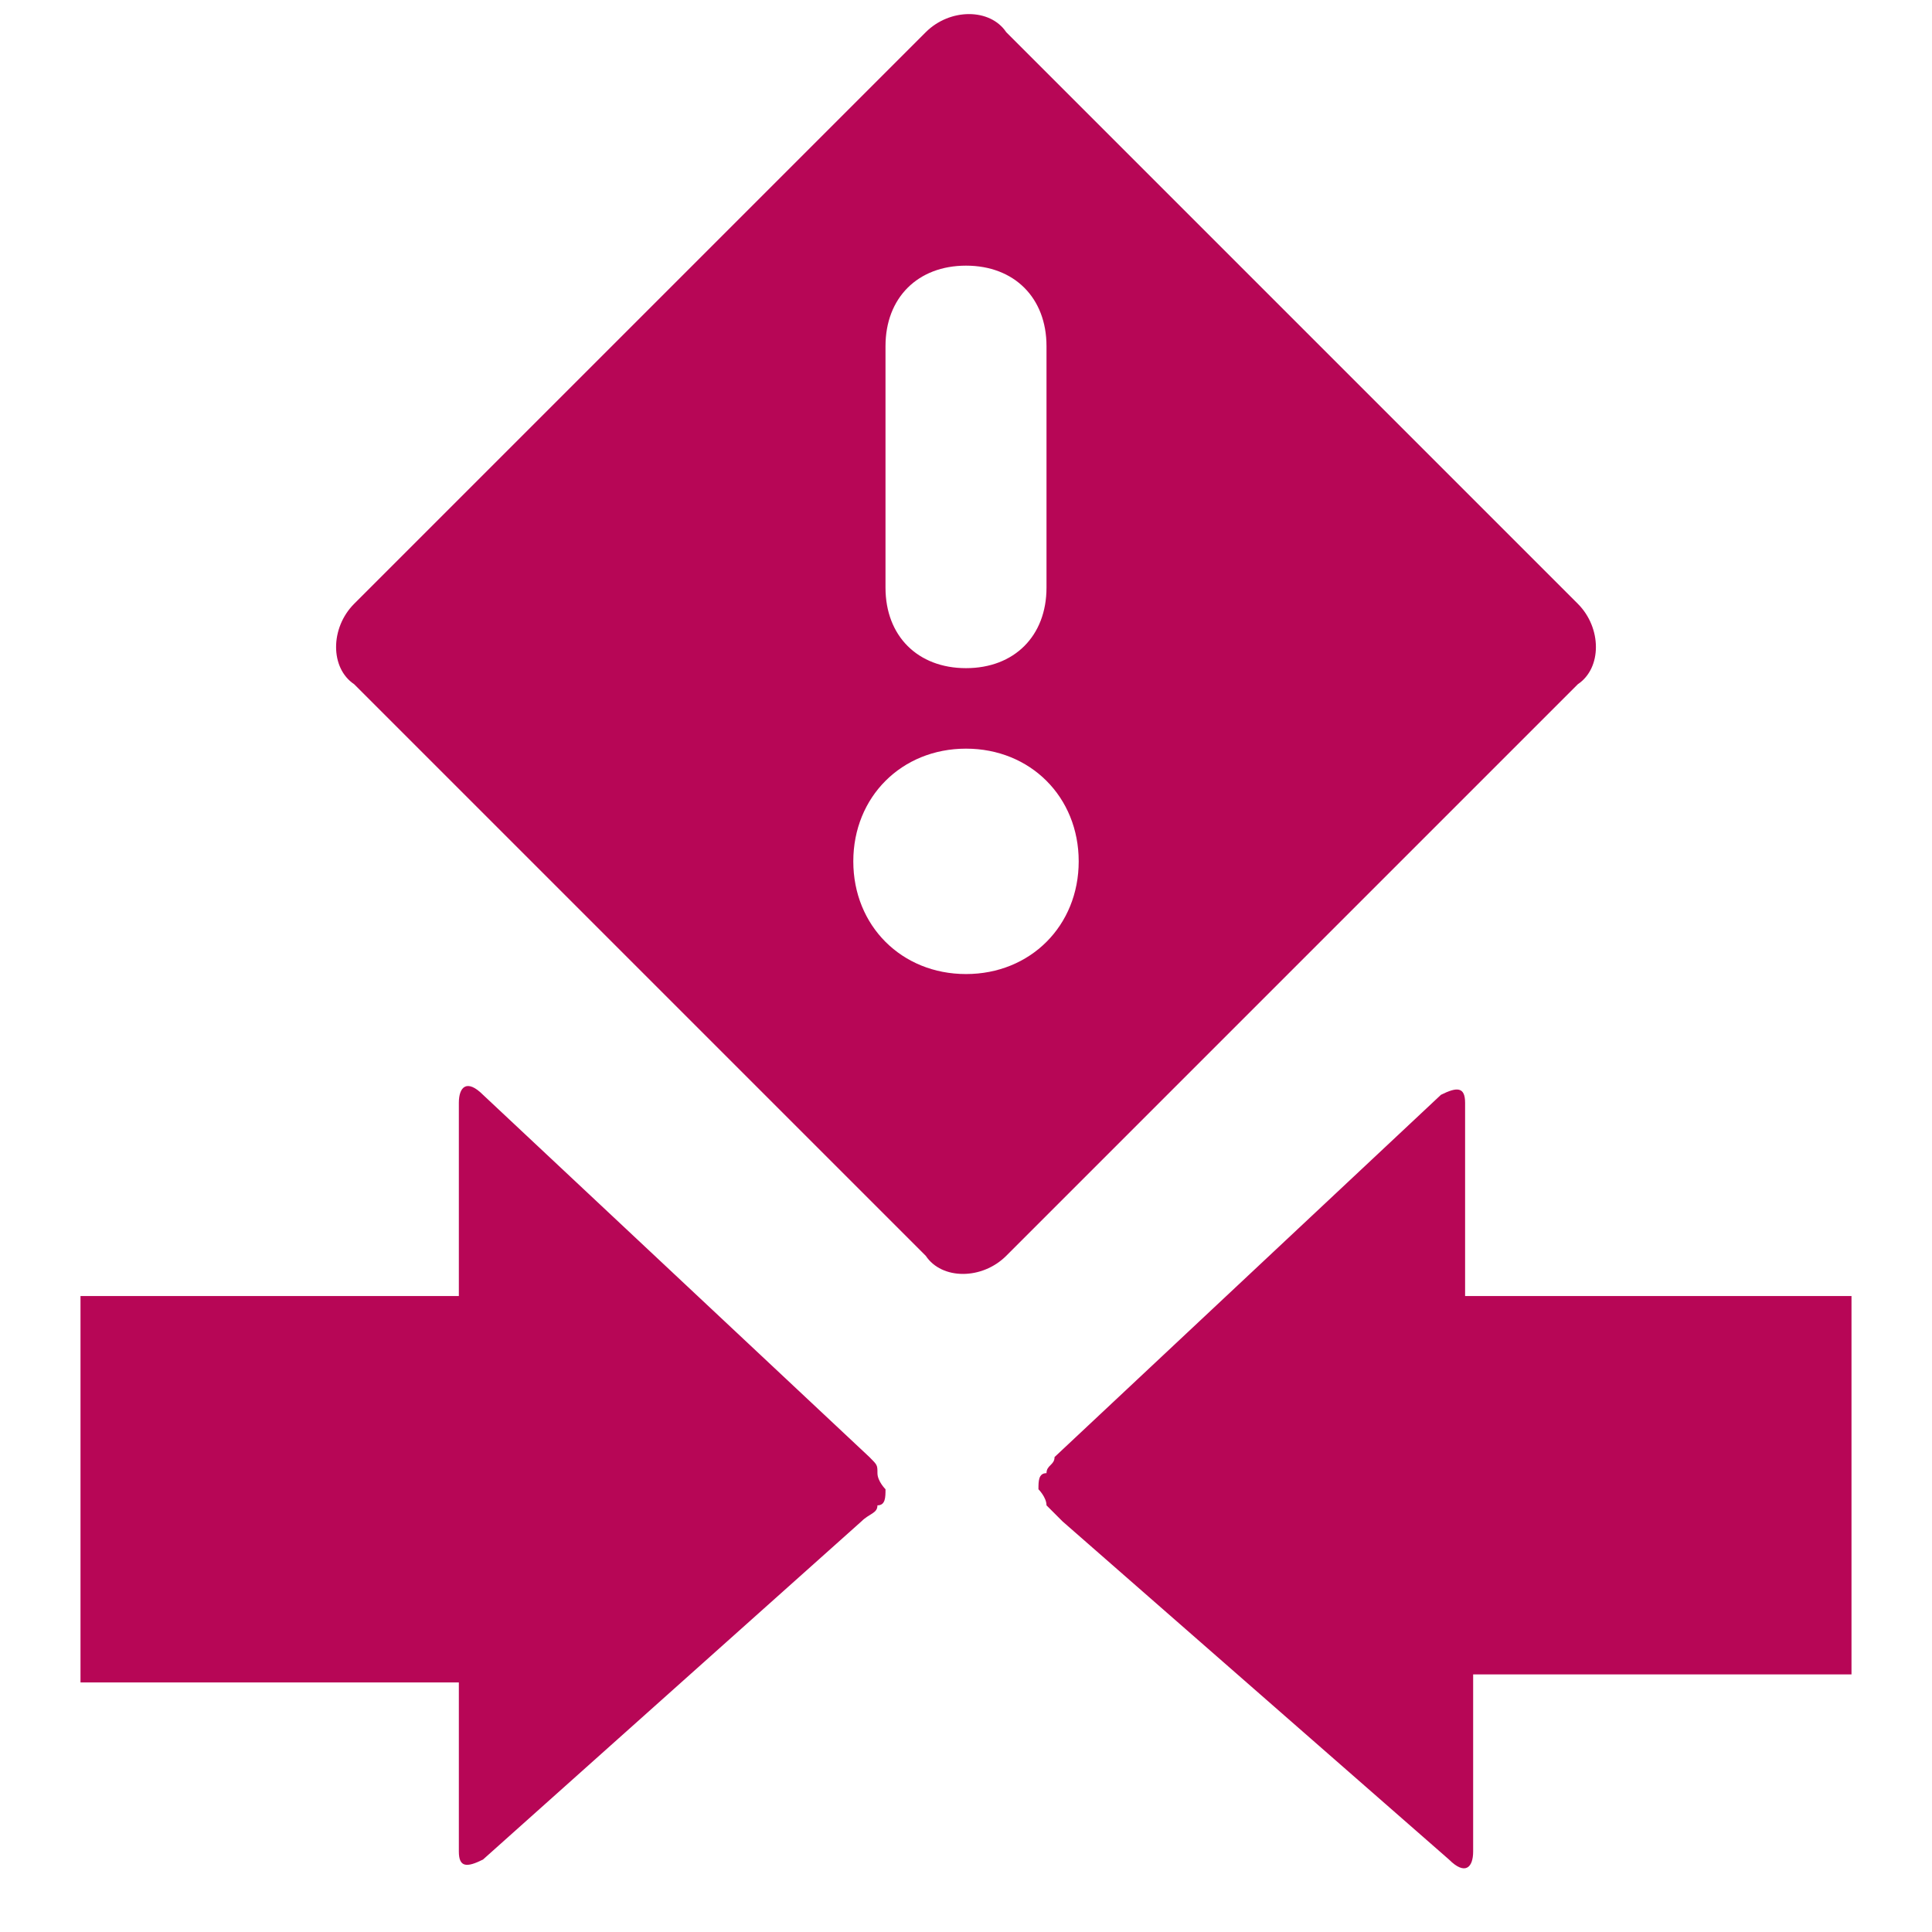<?xml version="1.0" encoding="utf-8"?>
<!-- Generator: Adobe Illustrator 27.0.1, SVG Export Plug-In . SVG Version: 6.00 Build 0)  -->
<svg version="1.1" id="Ebene_1" xmlns="http://www.w3.org/2000/svg" xmlns:xlink="http://www.w3.org/1999/xlink" x="0px" y="0px"
	 viewBox="0 0 24 24" style="enable-background:new 0 0 24 24;" xml:space="preserve">
<style type="text/css">
	.st0{fill-rule:evenodd;clip-rule:evenodd;fill:#B70656;}
</style>
<path class="st0" d="M4.4,7.5l7.1-7.1c0.3-0.3,0.8-0.3,1,0l7.1,7.1c0.3,0.3,0.3,0.8,0,1l-7.1,7.1c-0.3,0.3-0.8,0.3-1,0L4.4,8.5
	C4.1,8.3,4.1,7.8,4.4,7.5z M12,12.1c-0.8,0-1.4-0.6-1.4-1.4c0-0.8,0.6-1.4,1.4-1.4s1.4,0.6,1.4,1.4C13.4,11.5,12.8,12.1,12,12.1z
	 M13,4.3c0-0.6-0.4-1-1-1s-1,0.4-1,1v3c0,0.6,0.4,1,1,1s1-0.4,1-1V4.3z M1,16.1h4.7v-2.4c0-0.2,0.1-0.3,0.3-0.1l4.8,4.5
	c0.1,0.1,0.1,0.1,0.1,0.2c0,0.1,0.1,0.2,0.1,0.2c0,0.1,0,0.2-0.1,0.2c0,0.1-0.1,0.1-0.2,0.2L6,23.1c-0.2,0.1-0.3,0.1-0.3-0.1v-2.1H1
	L1,16.1z M18.3,16.1H23l0,4.7h-4.7V23c0,0.2-0.1,0.3-0.3,0.1l-4.8-4.2c-0.1-0.1-0.1-0.1-0.2-0.2c0-0.1-0.1-0.2-0.1-0.2
	c0-0.1,0-0.2,0.1-0.2c0-0.1,0.1-0.1,0.1-0.2l4.8-4.5c0.2-0.1,0.3-0.1,0.3,0.1V16.1z"/>
</svg>
